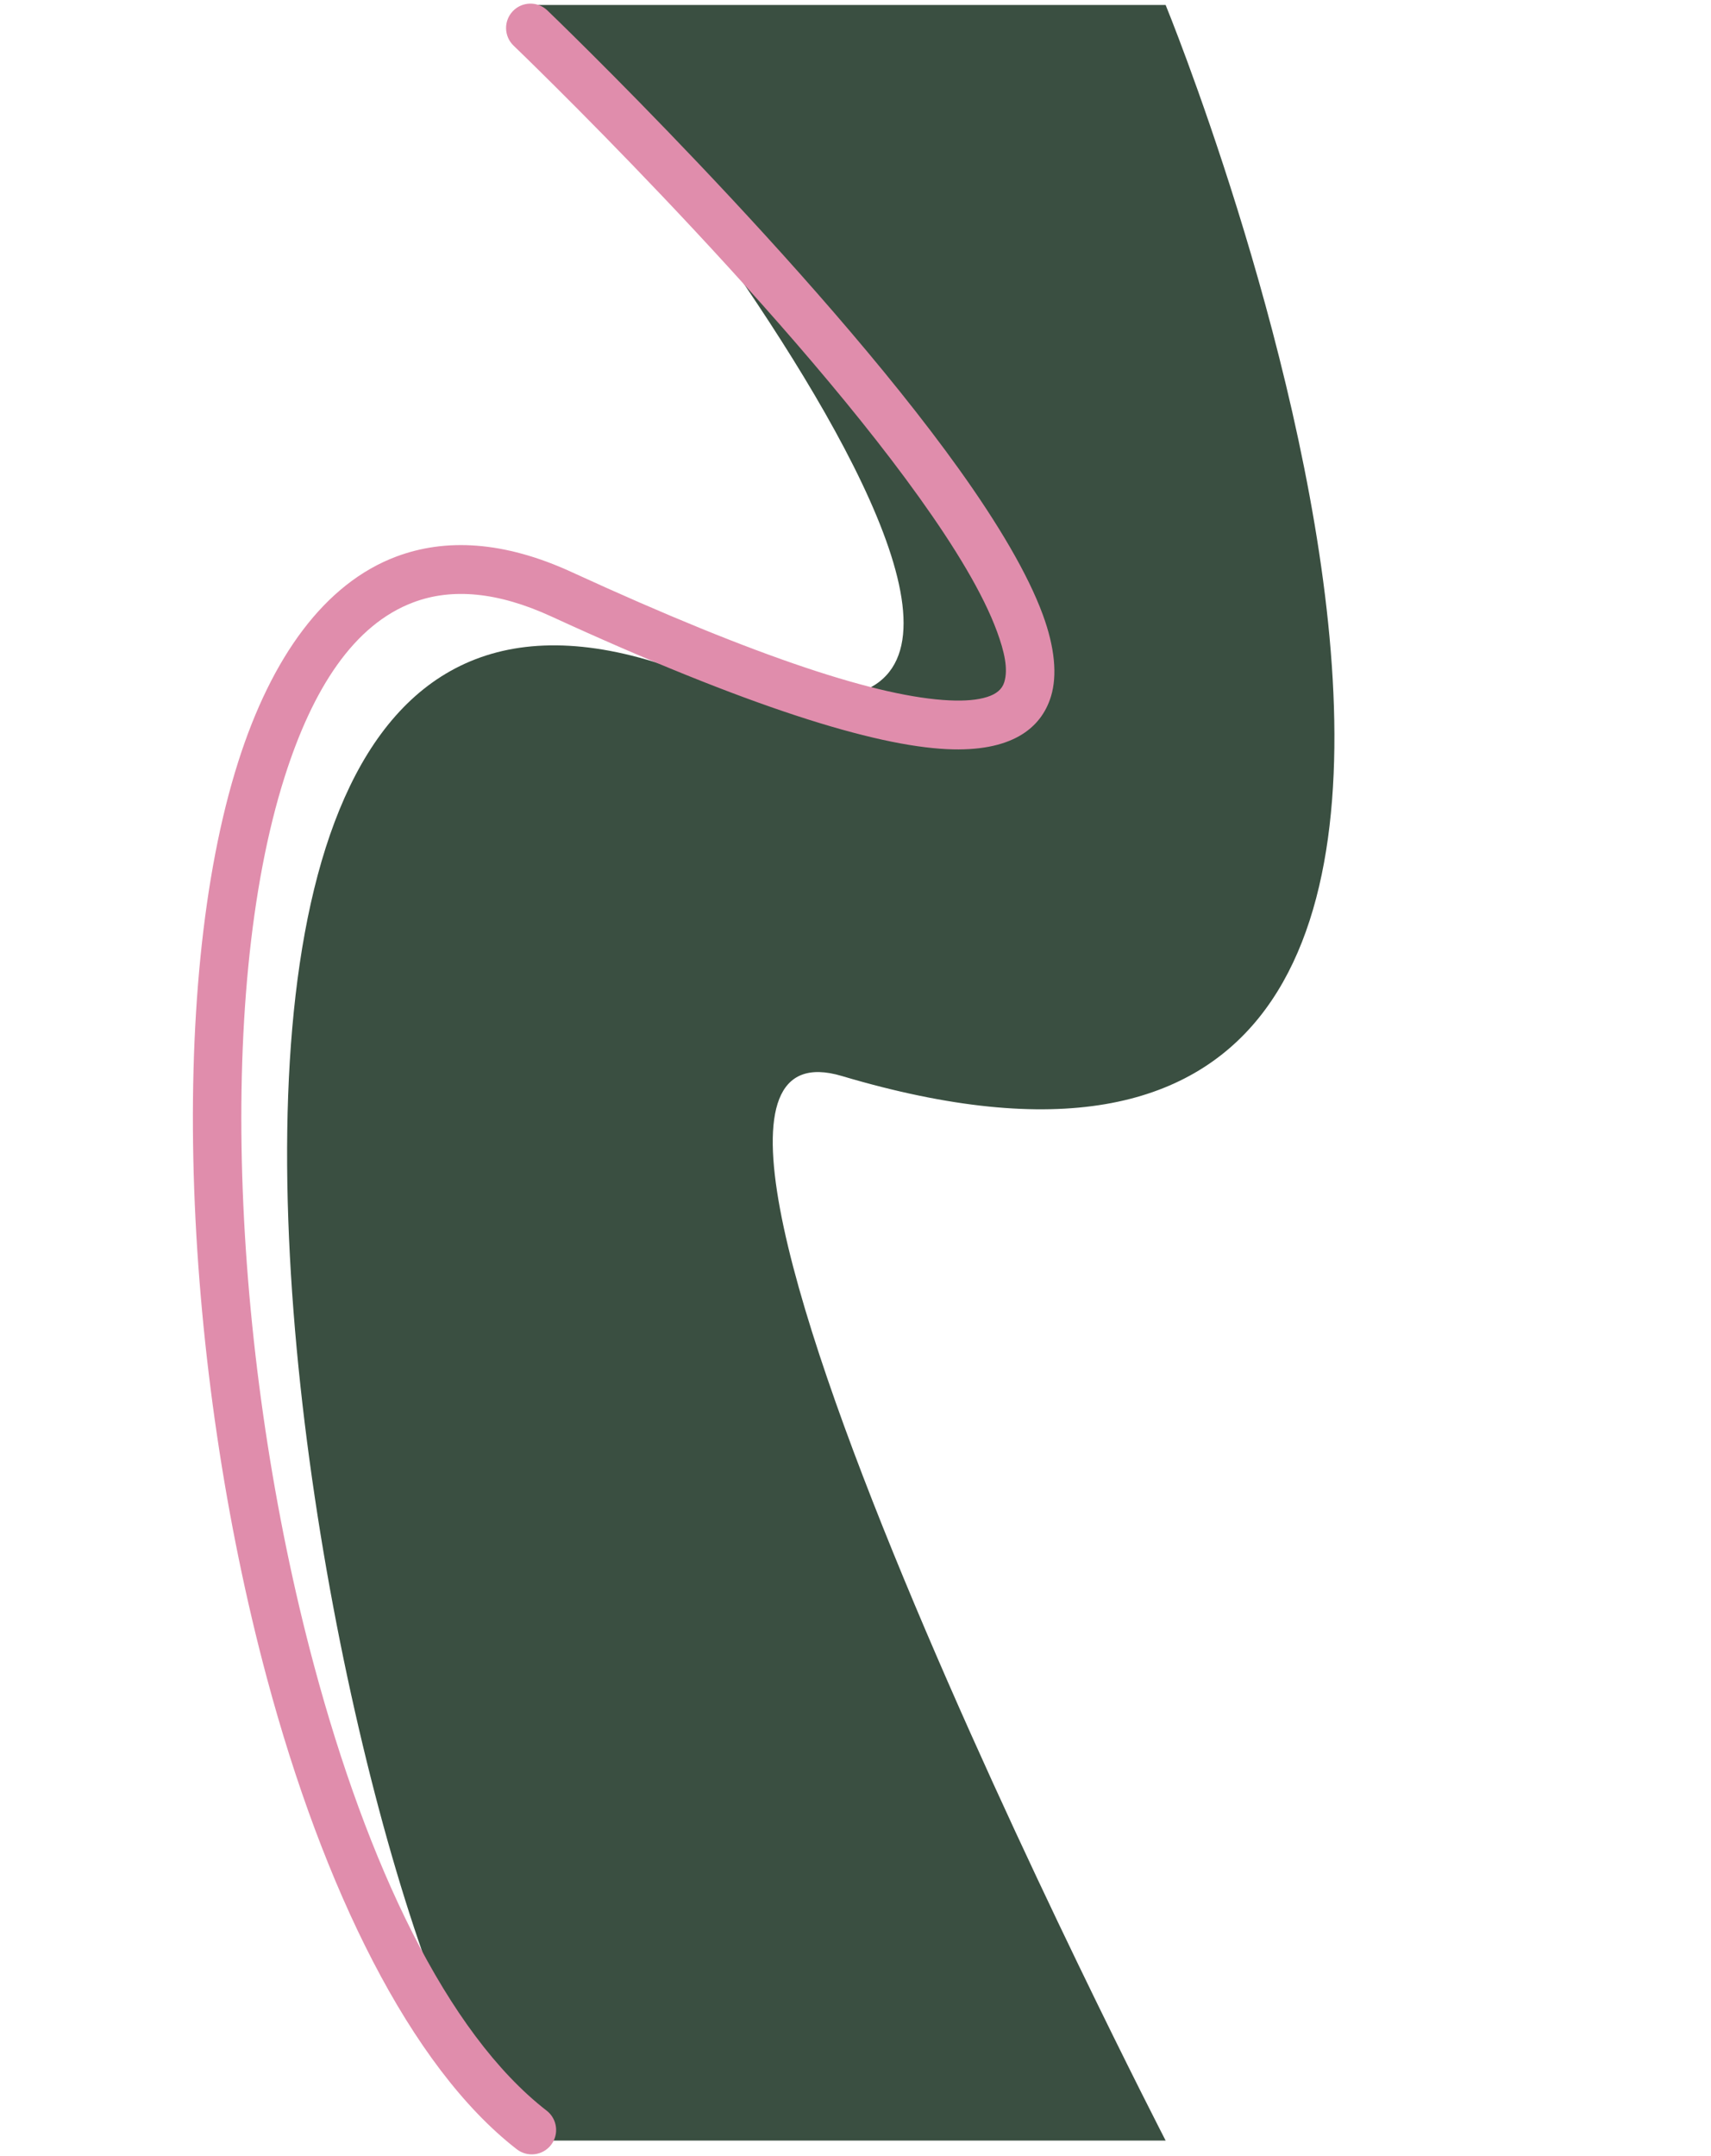 <?xml version="1.0" encoding="UTF-8" standalone="no"?><svg xmlns="http://www.w3.org/2000/svg" xmlns:xlink="http://www.w3.org/1999/xlink" clip-rule="evenodd" fill="#000000" fill-rule="evenodd" height="1210.3" preserveAspectRatio="xMidYMid meet" stroke-linejoin="round" stroke-miterlimit="2" version="1" viewBox="540.3 156.5 960.6 1210.3" width="960.6" zoomAndPan="magnify"><g id="change1_1"><path d="M662.756,430.008L497.687,430.008C497.687,430.008 689.021,628.541 533.421,581.522C358.639,528.707 458.268,915.091 497.687,918.756L662.756,918.756C662.756,918.756 508.769,656.983 578.279,675.118C804.95,734.257 662.756,430.008 662.756,430.008Z" fill="#3a4f41" transform="matrix(2.152 0 0 2.453 -231.532 -895.511)"/></g><g><g id="change2_1"><path d="M757.995,354.086C757.995,354.086 865.768,458.707 924.359,541.585C938.919,562.18 950.425,581.334 956.125,597.07C959.163,605.46 960.724,612.545 959.086,617.978C958.171,621.014 955.748,622.952 952.049,624.134C948.026,625.419 942.892,625.844 936.547,625.54C908.053,624.176 859.094,608.294 781.802,572.357C753.896,559.381 730.007,558.315 709.939,565.923C680.641,577.031 658.839,607.518 645.177,650.927C615.463,745.339 622.787,902.276 656.915,1030.96C679.998,1118 715.601,1192 759.312,1226.28C763.676,1229.7 769.962,1228.9 773.341,1224.48C776.72,1220.07 775.92,1213.7 771.555,1210.28C730.387,1177.99 697.971,1107.7 676.231,1025.72C643.125,900.89 635.409,748.67 664.234,657.085C675.661,620.777 692.458,594.176 716.963,584.886C732.763,578.896 751.494,580.54 773.465,590.756C854.348,628.364 905.797,644.338 935.615,645.765C961.646,647.012 974.131,637.448 978.216,623.899C980.849,615.166 979.787,603.599 974.902,590.111C968.718,573.038 956.417,552.152 940.62,529.807C881.159,445.699 771.836,339.479 771.836,339.479C767.852,335.61 761.516,335.741 757.697,339.772C753.877,343.803 754.011,350.217 757.995,354.086Z" fill="#e08dac" transform="matrix(1.37 -0 -0 1.354 -209.814 -297.305)"/></g></g></svg>
